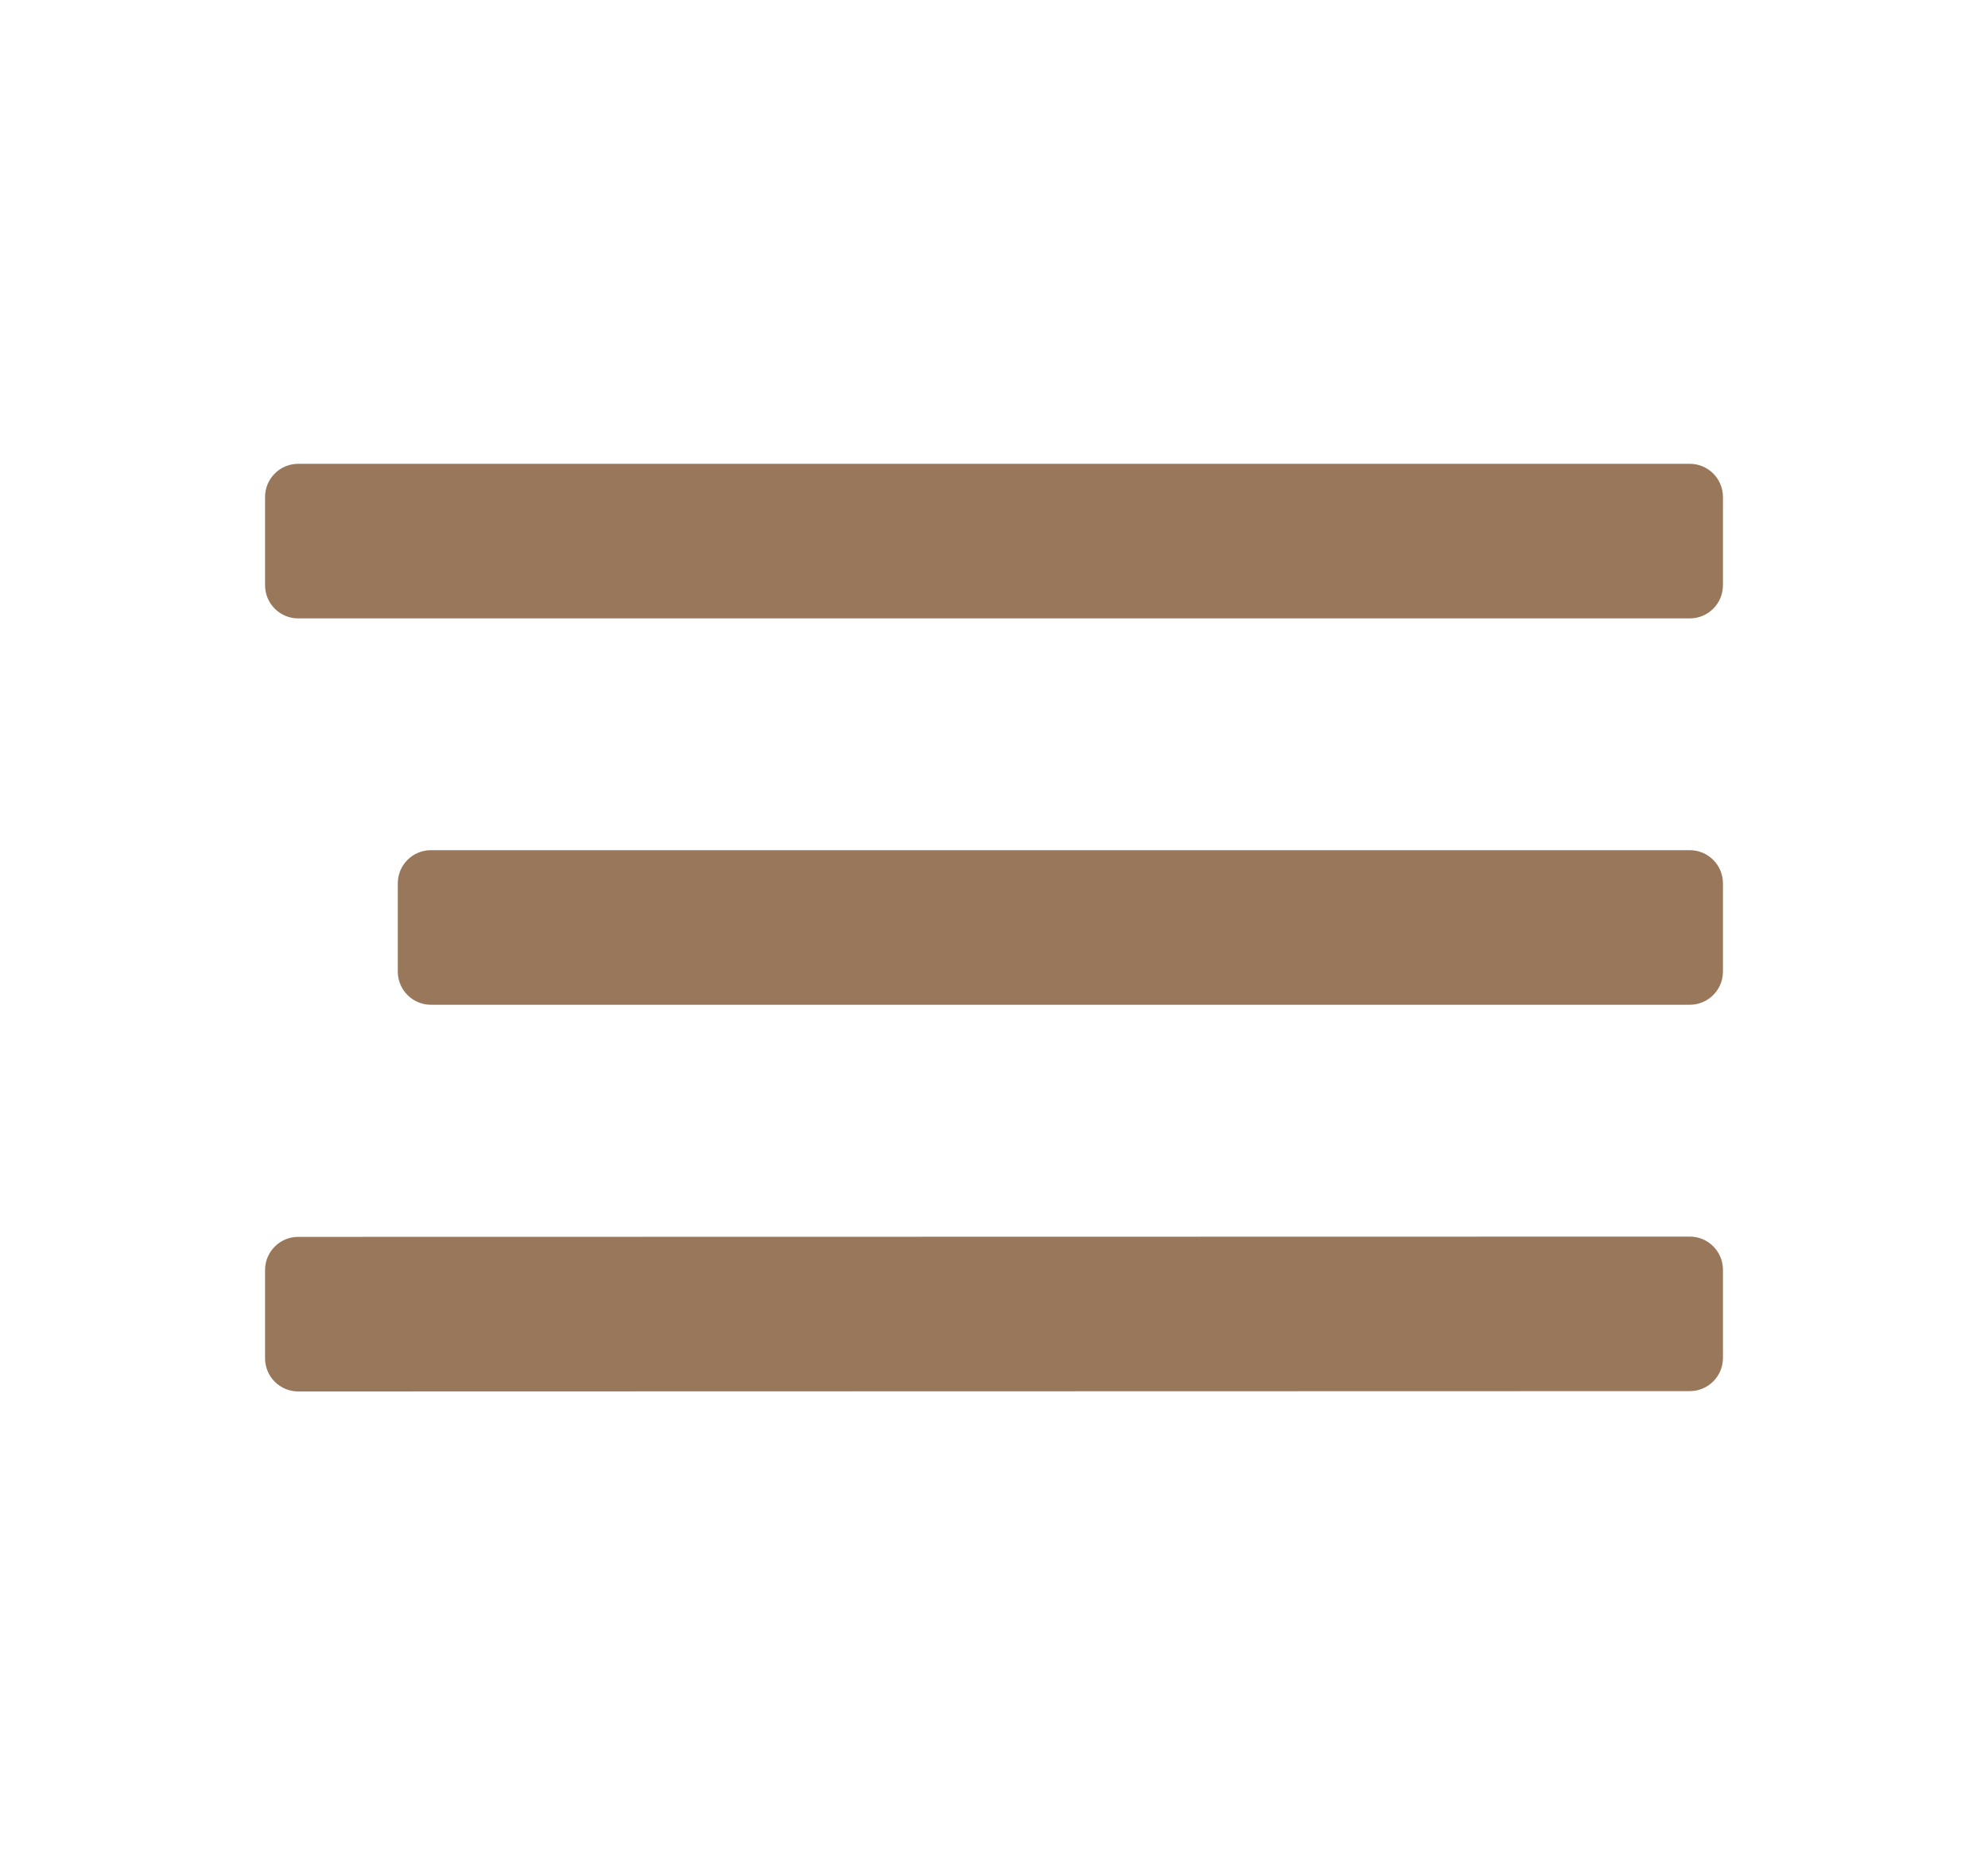 <svg width="30" height="28" viewBox="0 0 30 28" fill="none" xmlns="http://www.w3.org/2000/svg">
<path d="M4.5 21C4.224 21 4 20.776 4 20.5V19.167C4 18.891 4.224 18.667 4.5 18.667L25.5 18.663C25.776 18.663 26 18.887 26 19.163V20.495C26 20.772 25.776 20.995 25.5 20.995L4.5 21ZM6.503 15.164C6.227 15.164 6.003 14.94 6.003 14.664V13.331C6.003 13.055 6.227 12.831 6.503 12.831H25.5C25.776 12.831 26 13.055 26 13.331V14.664C26 14.94 25.776 15.164 25.5 15.164H6.503ZM4.5 9.333C4.224 9.333 4 9.109 4 8.833V7.5C4 7.224 4.224 7 4.5 7H25.5C25.776 7 26 7.224 26 7.5V8.833C26 9.109 25.776 9.333 25.5 9.333H4.5Z" fill="#98775A"/>
</svg>

